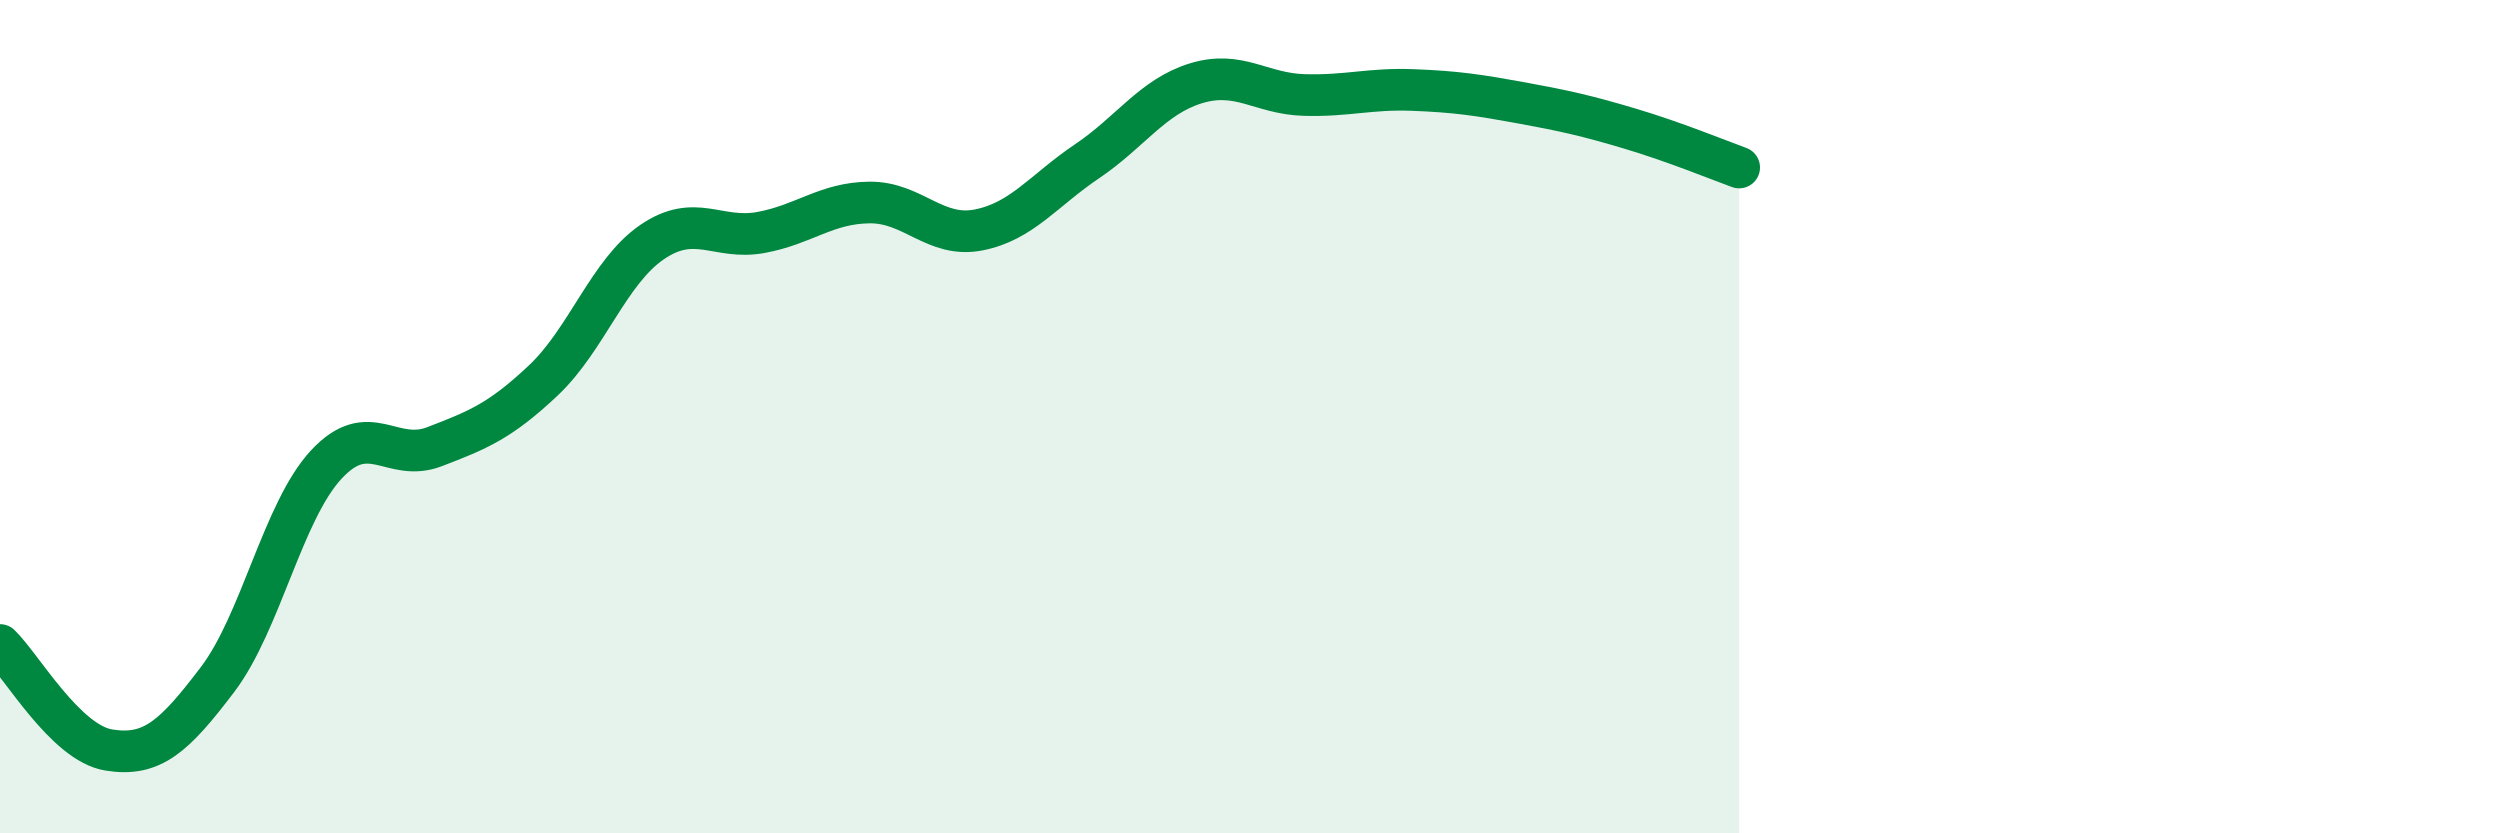 
    <svg width="60" height="20" viewBox="0 0 60 20" xmlns="http://www.w3.org/2000/svg">
      <path
        d="M 0,15.48 C 0.52,15.98 1.57,17.83 2.61,18 C 3.65,18.17 4.18,17.68 5.22,16.31 C 6.26,14.94 6.79,12.27 7.83,11.15 C 8.87,10.03 9.39,11.12 10.43,10.72 C 11.47,10.32 12,10.11 13.04,9.13 C 14.08,8.15 14.61,6.52 15.65,5.81 C 16.69,5.1 17.22,5.77 18.26,5.58 C 19.3,5.39 19.83,4.87 20.87,4.86 C 21.91,4.85 22.44,5.72 23.48,5.52 C 24.52,5.32 25.05,4.57 26.09,3.87 C 27.13,3.17 27.66,2.32 28.7,2 C 29.74,1.68 30.26,2.25 31.3,2.28 C 32.34,2.31 32.87,2.12 33.91,2.16 C 34.95,2.2 35.48,2.28 36.52,2.47 C 37.56,2.66 38.09,2.78 39.13,3.09 C 40.17,3.4 41.22,3.83 41.74,4.02L41.74 20L0 20Z"
        fill="#008740"
        opacity="0.1"
        stroke-linecap="round"
        stroke-linejoin="round"
      />
      <path
        d="M 0,15.48 C 0.52,15.98 1.57,17.83 2.61,18 C 3.65,18.17 4.18,17.68 5.22,16.31 C 6.26,14.94 6.79,12.27 7.83,11.15 C 8.87,10.03 9.39,11.12 10.43,10.72 C 11.47,10.32 12,10.11 13.04,9.13 C 14.08,8.15 14.61,6.52 15.65,5.81 C 16.69,5.1 17.22,5.77 18.26,5.58 C 19.3,5.39 19.83,4.87 20.87,4.86 C 21.91,4.85 22.44,5.72 23.48,5.52 C 24.52,5.32 25.05,4.57 26.09,3.87 C 27.13,3.17 27.66,2.32 28.7,2 C 29.74,1.68 30.26,2.25 31.3,2.28 C 32.34,2.31 32.87,2.12 33.91,2.16 C 34.95,2.2 35.48,2.28 36.52,2.47 C 37.56,2.66 38.09,2.78 39.13,3.09 C 40.17,3.4 41.22,3.83 41.74,4.02"
        stroke="#008740"
        stroke-width="1"
        fill="none"
        stroke-linecap="round"
        stroke-linejoin="round"
      />
    </svg>
  